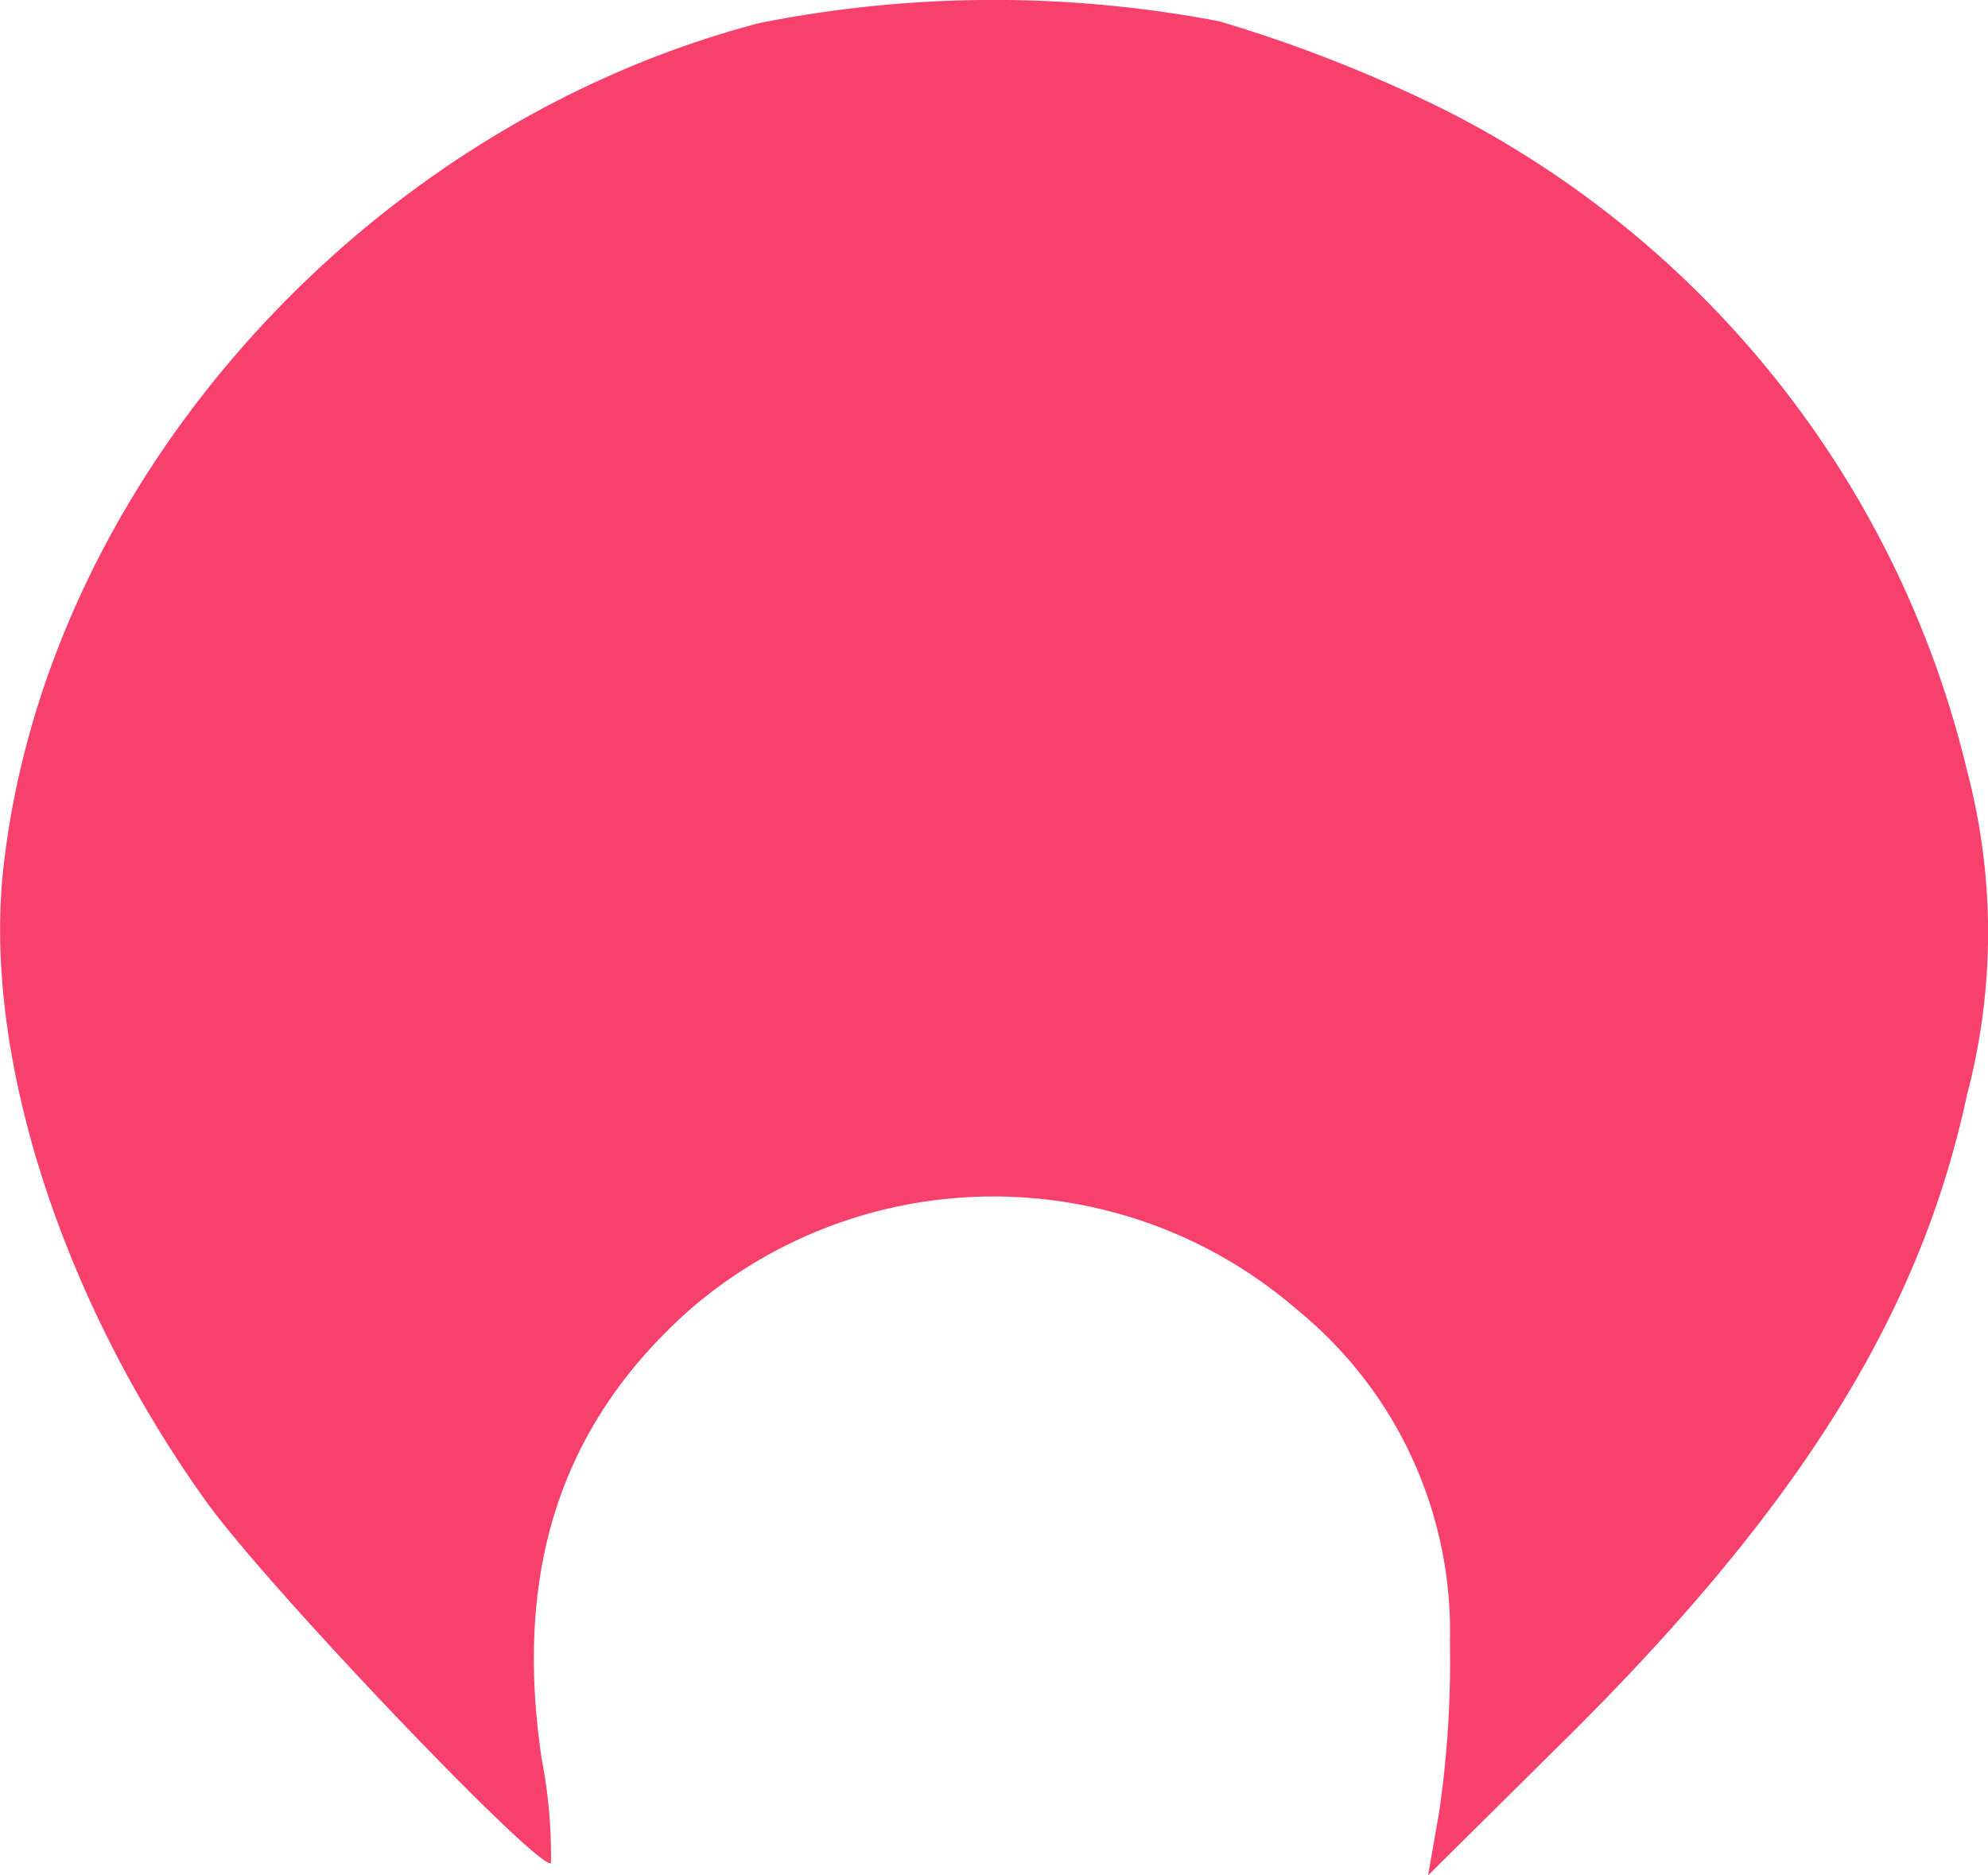 <svg xmlns="http://www.w3.org/2000/svg" width="42.406" height="40.005" viewBox="0 0 42.406 40.005"><g transform="translate(-206.282 -10.587)"><g transform="translate(206.282 10.587)"><path d="M16.449-120.385C7.942-118.159,1.129-110.482.3-102.174c-.366,3.922,1.263,9.006,4.32,13.293C5.915-87.053,11.8-80.9,12-81.137a10.876,10.876,0,0,0-.2-2.227c-.6-4.054.432-7.145,3.157-9.571a9.894,9.894,0,0,1,12.961,0,8.843,8.843,0,0,1,3.257,7.079,22.192,22.192,0,0,1-.233,3.656l-.233,1.329L33.565-83.7c5.051-4.985,7.644-9.139,8.641-13.825a13.537,13.537,0,0,0,0-6.912,21.369,21.369,0,0,0-11.133-14.091,30.239,30.239,0,0,0-4.819-1.894A25.6,25.6,0,0,0,16.449-120.385Z" transform="translate(-0.247 120.876)" fill="#f7416c"/></g></g></svg>